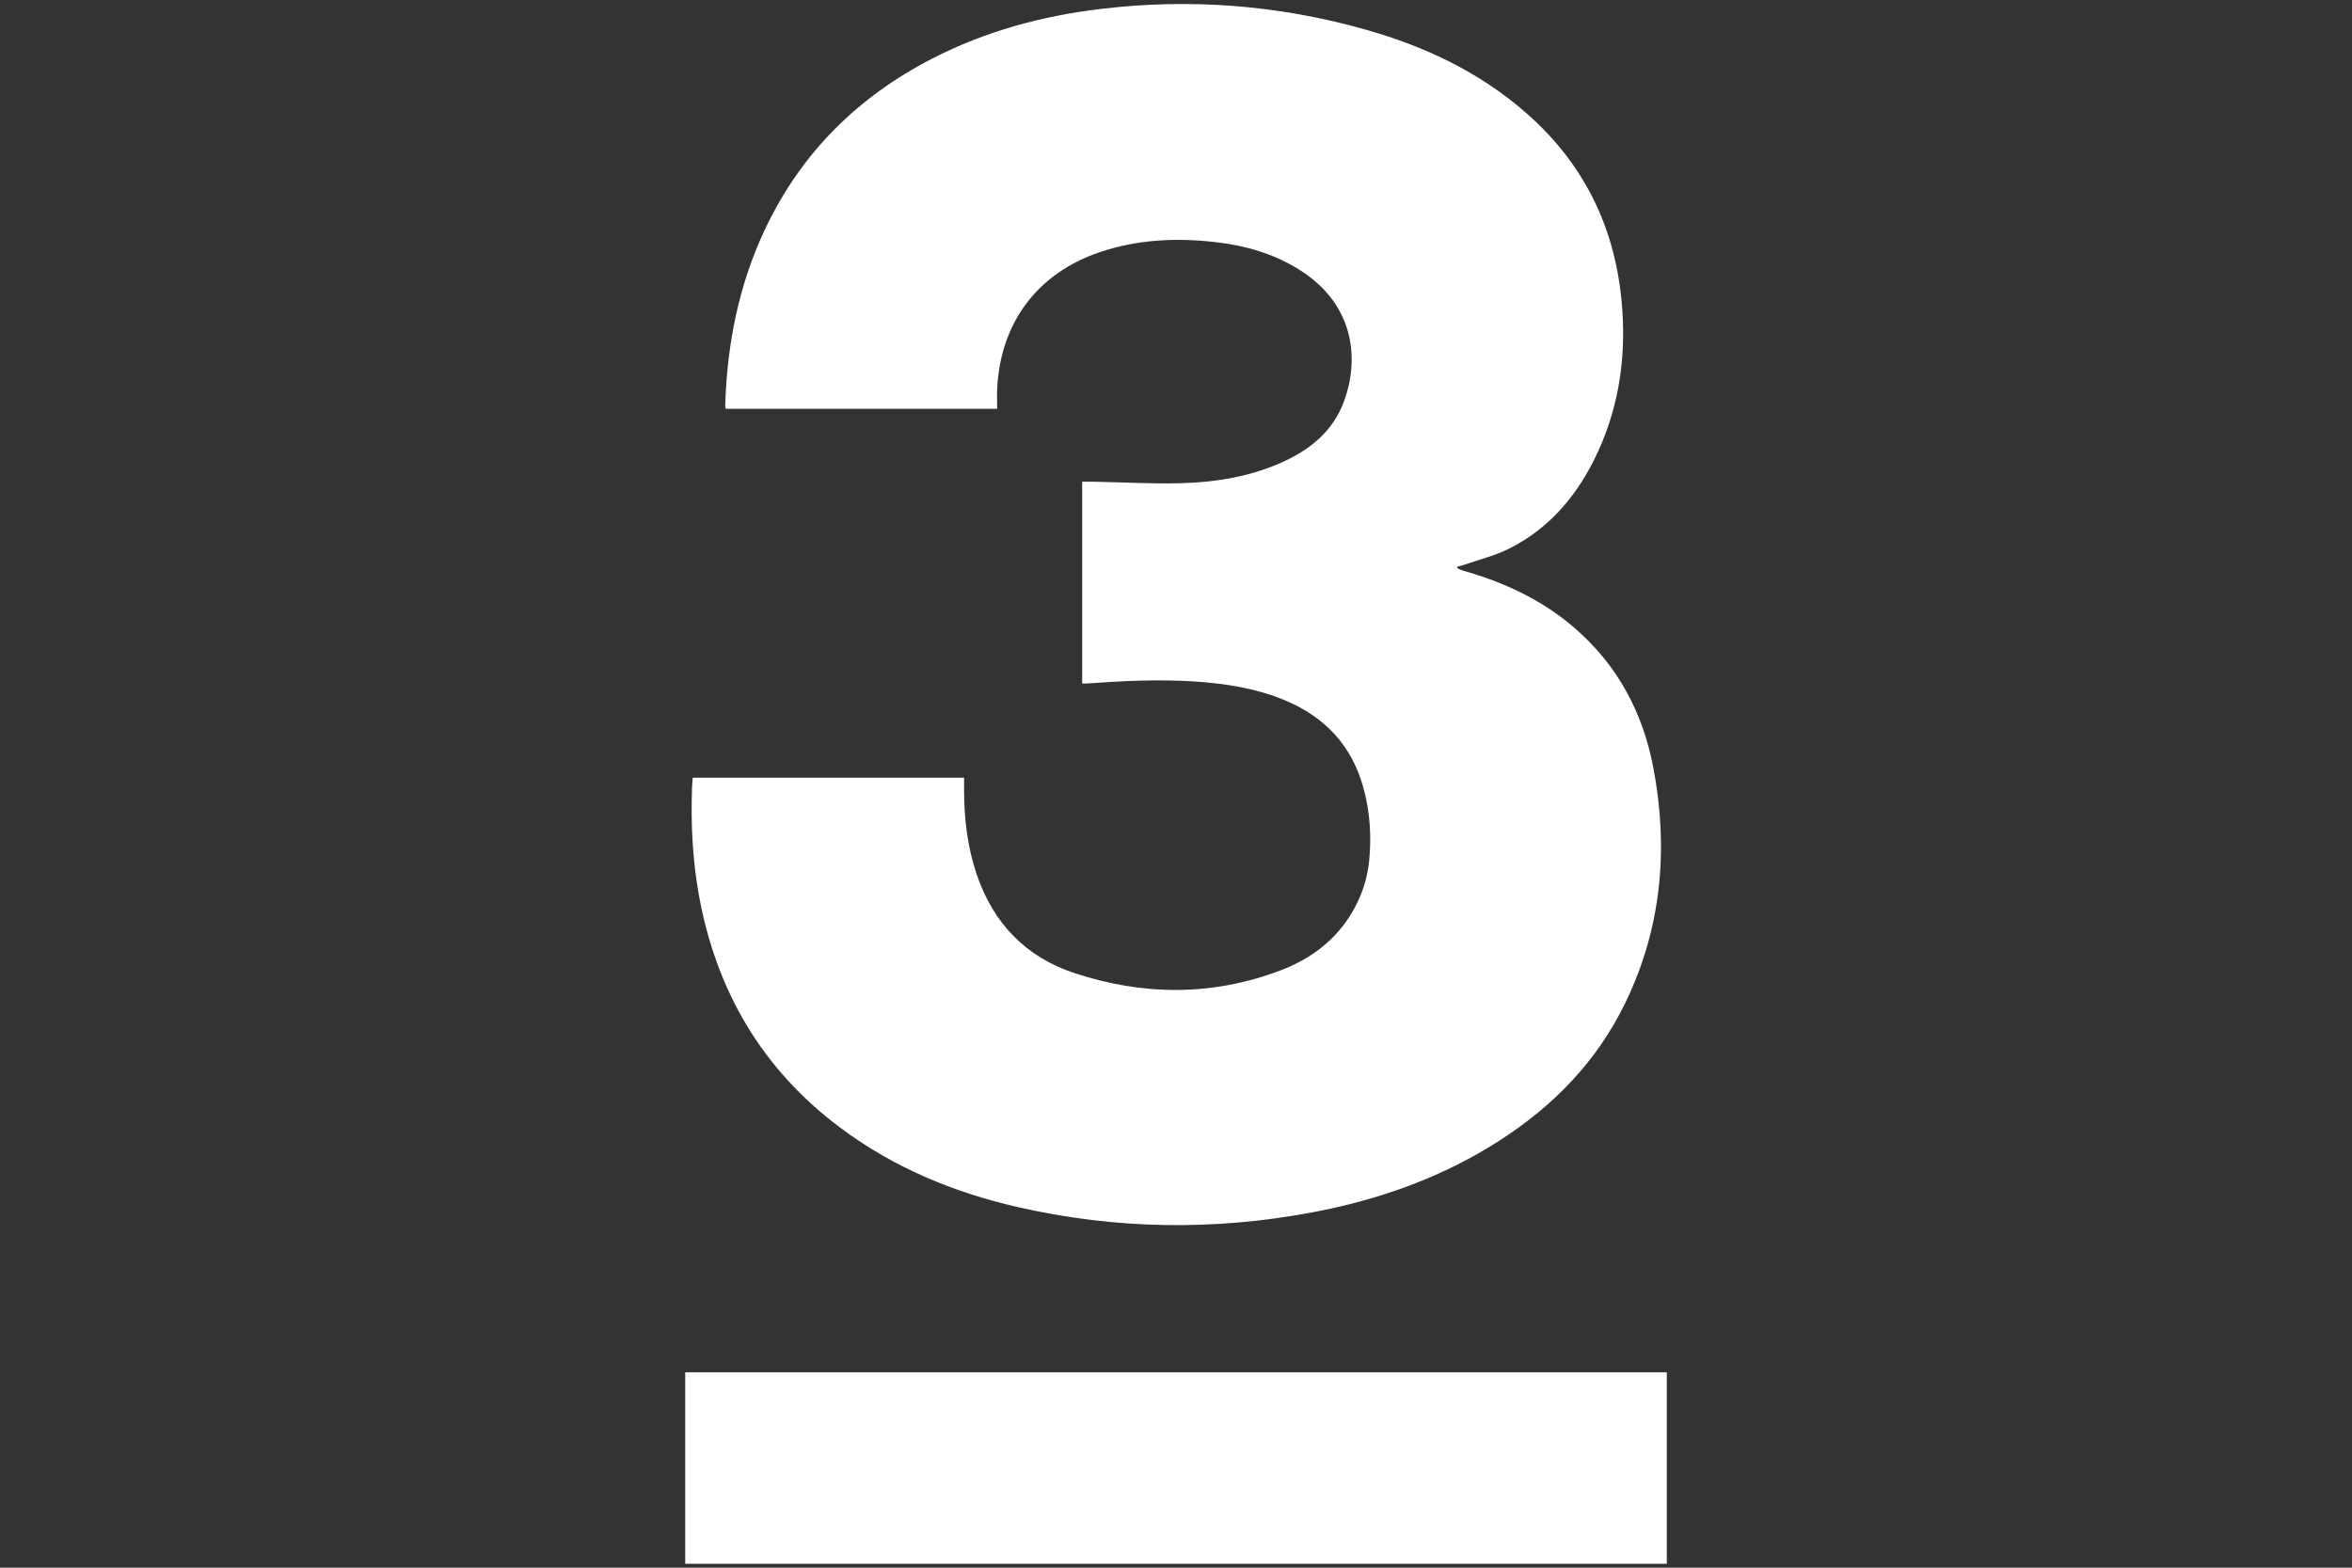 <?xml version="1.0" encoding="UTF-8"?> <svg xmlns="http://www.w3.org/2000/svg" id="Lager_1" viewBox="0 0 300 200"><rect x="0" y="0" width="300" height="200" fill="#333333" stroke="none"/><defs><style>.cls-1{fill:#fff;}</style></defs><path class="cls-1" d="M185.87,72.49c.25,.1,.48,.23,.74,.31,5.16,1.46,9.94,3.66,14.05,7.16,5.59,4.76,8.88,10.87,10.23,18.01,1.95,10.33,1.06,20.38-3.56,29.93-3.6,7.46-9.17,13.19-16.1,17.63-7.28,4.68-15.29,7.52-23.75,9.12-12.59,2.38-25.15,2.2-37.64-.65-8.21-1.87-15.87-5.05-22.66-10.13-10.03-7.5-15.88-17.56-18.06-29.82-.8-4.5-1.01-9.04-.85-13.61,.01-.39,.06-.79,.09-1.22h34.61c0,.55,0,1.08,0,1.62,0,3.63,.43,7.2,1.59,10.66,2.1,6.23,6.24,10.58,12.47,12.64,8.78,2.9,17.62,2.96,26.33-.35,4.27-1.62,7.68-4.38,9.74-8.58,.84-1.72,1.35-3.53,1.54-5.43,.31-3.15,.1-6.27-.75-9.32-1.48-5.36-4.91-9-10-11.12-3.7-1.54-7.6-2.14-11.56-2.4-4.58-.3-9.15-.07-13.72,.26-.17,.01-.35,0-.58,0v-25.74c.54,0,1.1,0,1.65,0,3.6,.07,7.21,.28,10.81,.19,4.68-.12,9.27-.87,13.55-2.91,3.34-1.6,6.03-3.9,7.36-7.46,1.98-5.28,1.46-12.24-5.42-16.71-3.33-2.16-7.04-3.23-10.94-3.68-4.95-.57-9.85-.35-14.61,1.23-8.05,2.66-12.84,9.01-13.24,17.49-.04,.84,0,1.68,0,2.54h-34.62c-.03-.17-.08-.33-.07-.49,.25-7.84,1.75-15.41,5.14-22.54,4.59-9.65,11.79-16.77,21.26-21.64,6.74-3.47,13.93-5.43,21.43-6.33,11.48-1.39,22.8-.51,33.93,2.65,7.47,2.12,14.4,5.38,20.31,10.53,7.31,6.36,11.35,14.41,12.26,24.04,.64,6.69-.2,13.16-3.03,19.31-2.45,5.3-6,9.64-11.29,12.3-1.82,.92-3.86,1.41-5.8,2.09-.26,.09-.54,.14-.81,.22l-.02,.23Z"></path><path class="cls-1" d="M212.6,175.07v24.43H87.4v-24.43h125.2Z"></path></svg> 